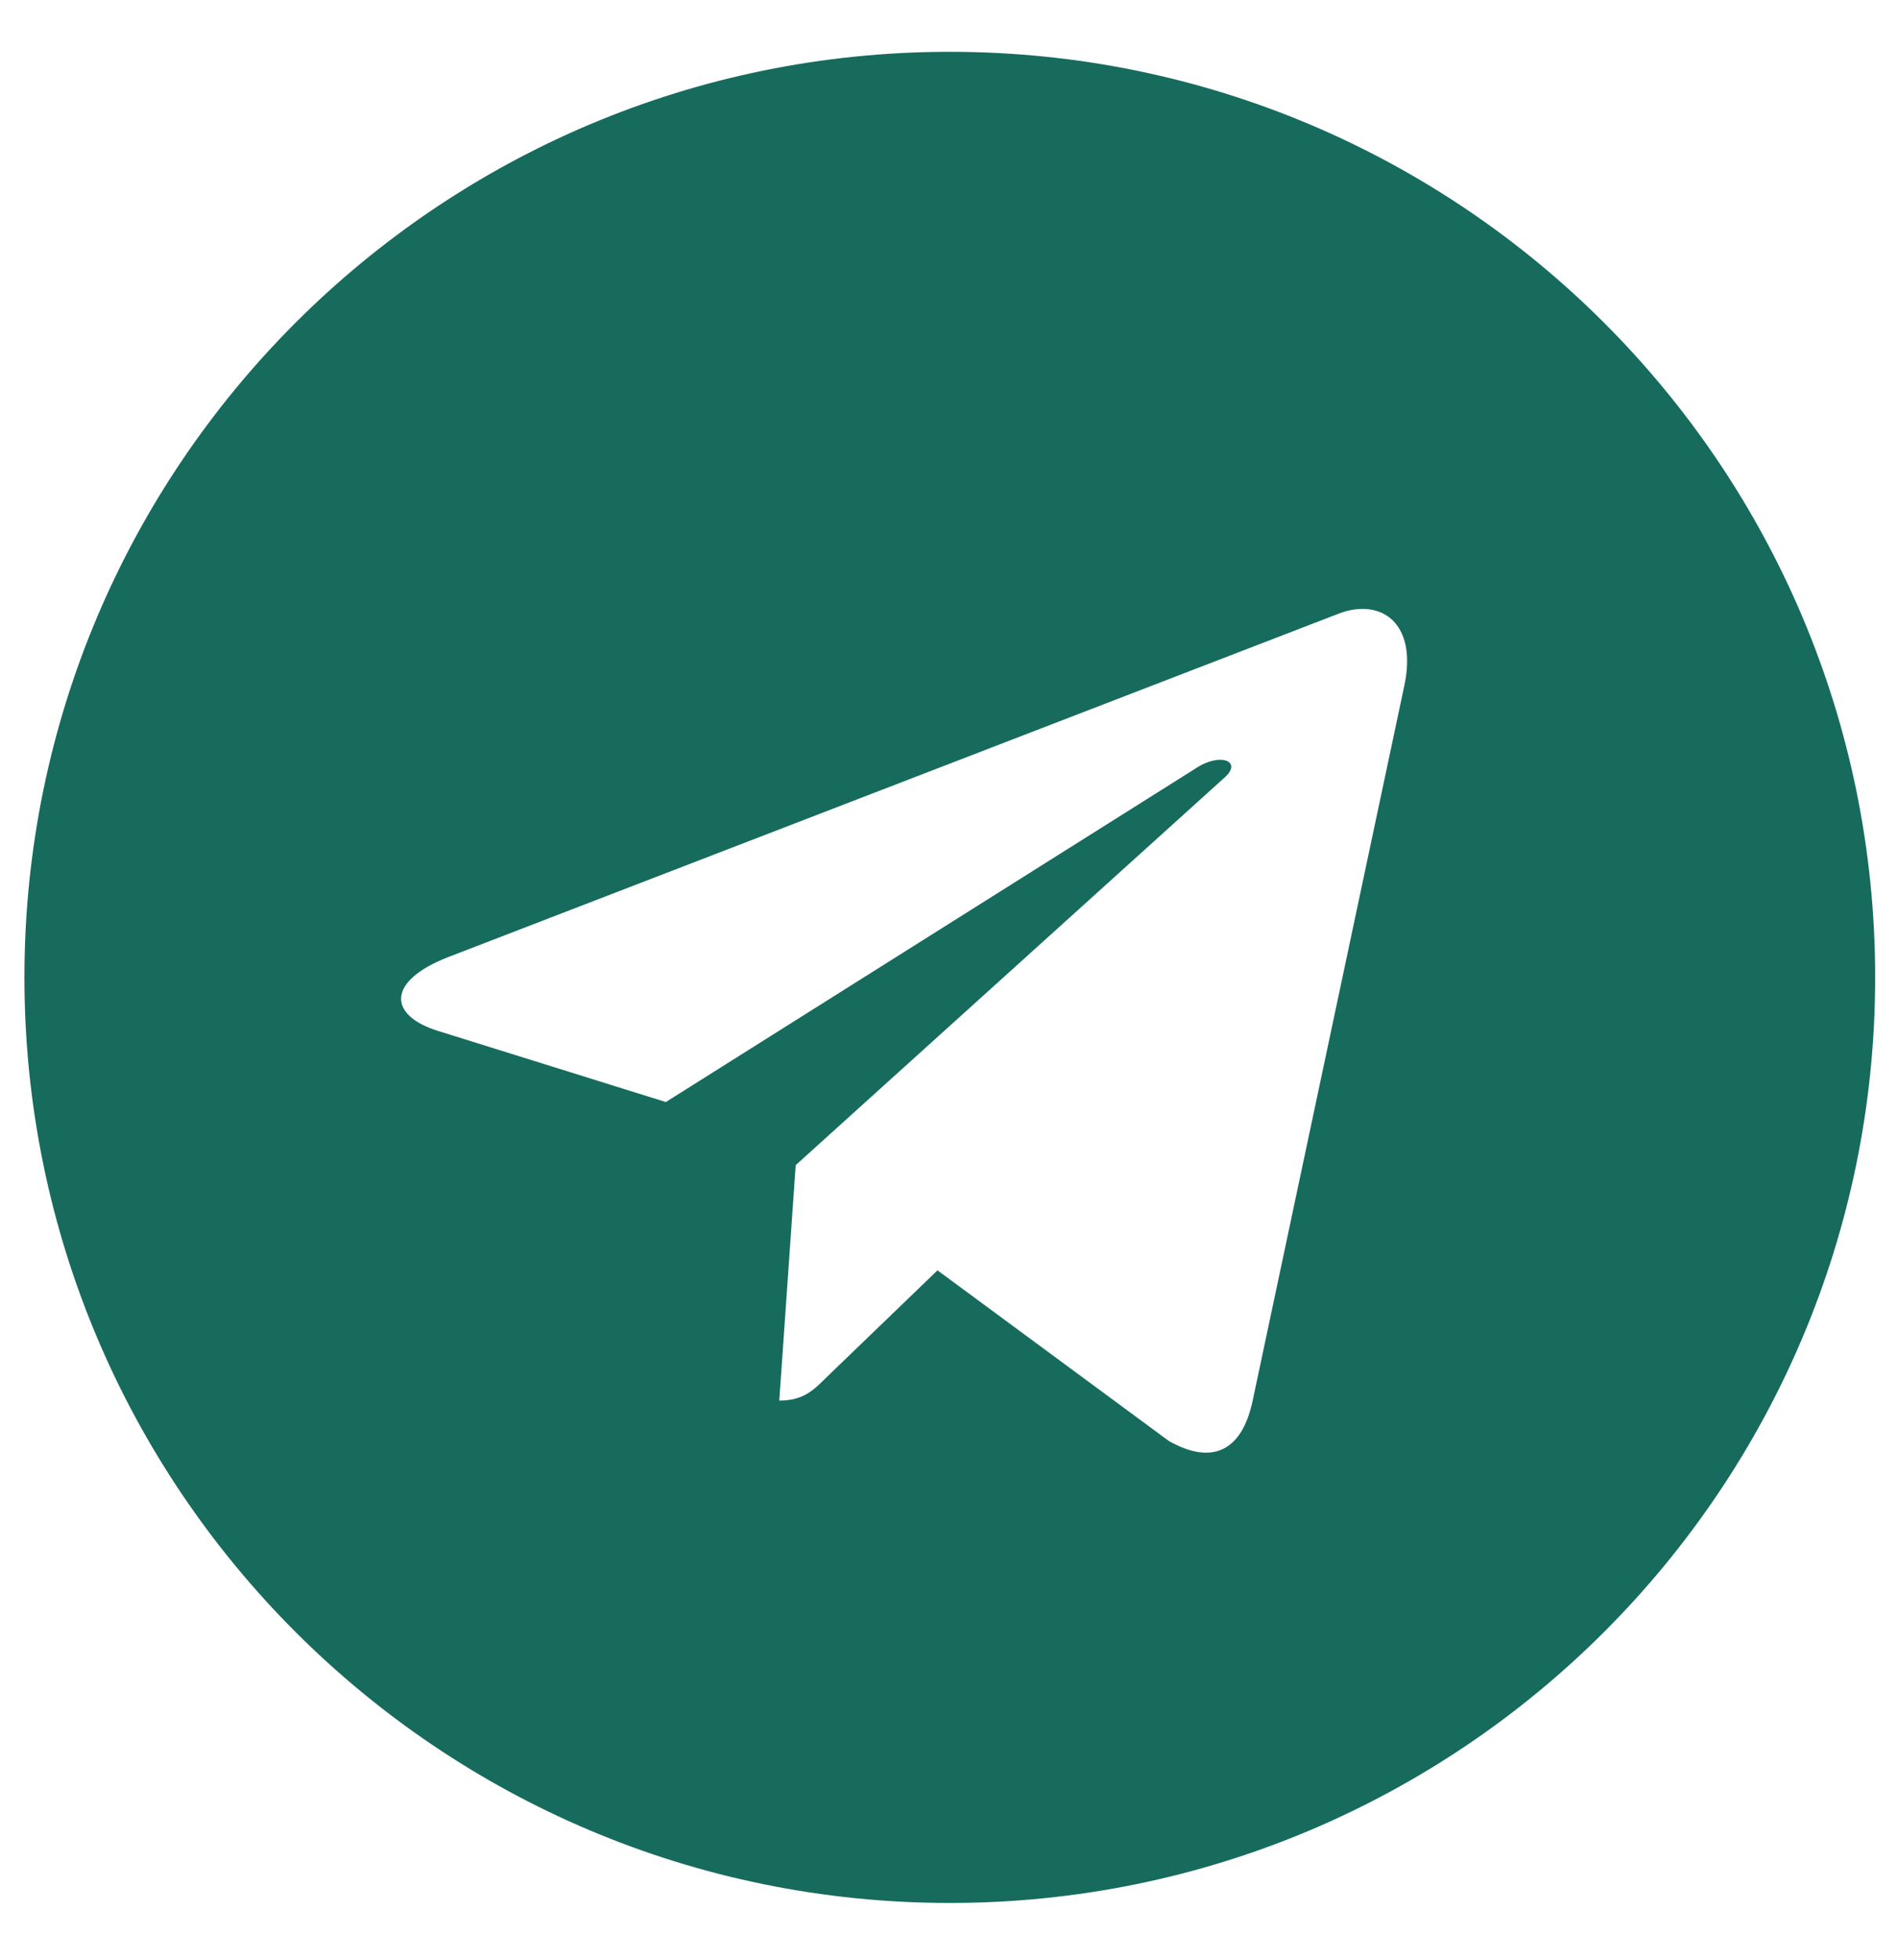 <?xml version="1.0" encoding="UTF-8"?> <svg xmlns="http://www.w3.org/2000/svg" width="31" height="32" viewBox="0 0 31 32" fill="none"><path d="M15.513 0.846C7.164 0.846 0.399 7.61 0.399 15.959C0.399 24.308 7.164 31.073 15.513 31.073C23.862 31.073 30.627 24.308 30.627 15.959C30.627 7.61 23.862 0.846 15.513 0.846ZM22.936 11.2L20.456 22.889C20.273 23.717 19.779 23.919 19.09 23.529L15.312 20.743L13.49 22.499C13.289 22.7 13.118 22.87 12.728 22.87L12.996 19.025L19.998 12.699C20.303 12.431 19.931 12.278 19.529 12.547L10.875 17.995L7.146 16.831C6.335 16.575 6.317 16.02 7.316 15.63L21.888 10.011C22.564 9.768 23.155 10.176 22.936 11.2Z" fill="#166B5D"></path></svg> 
